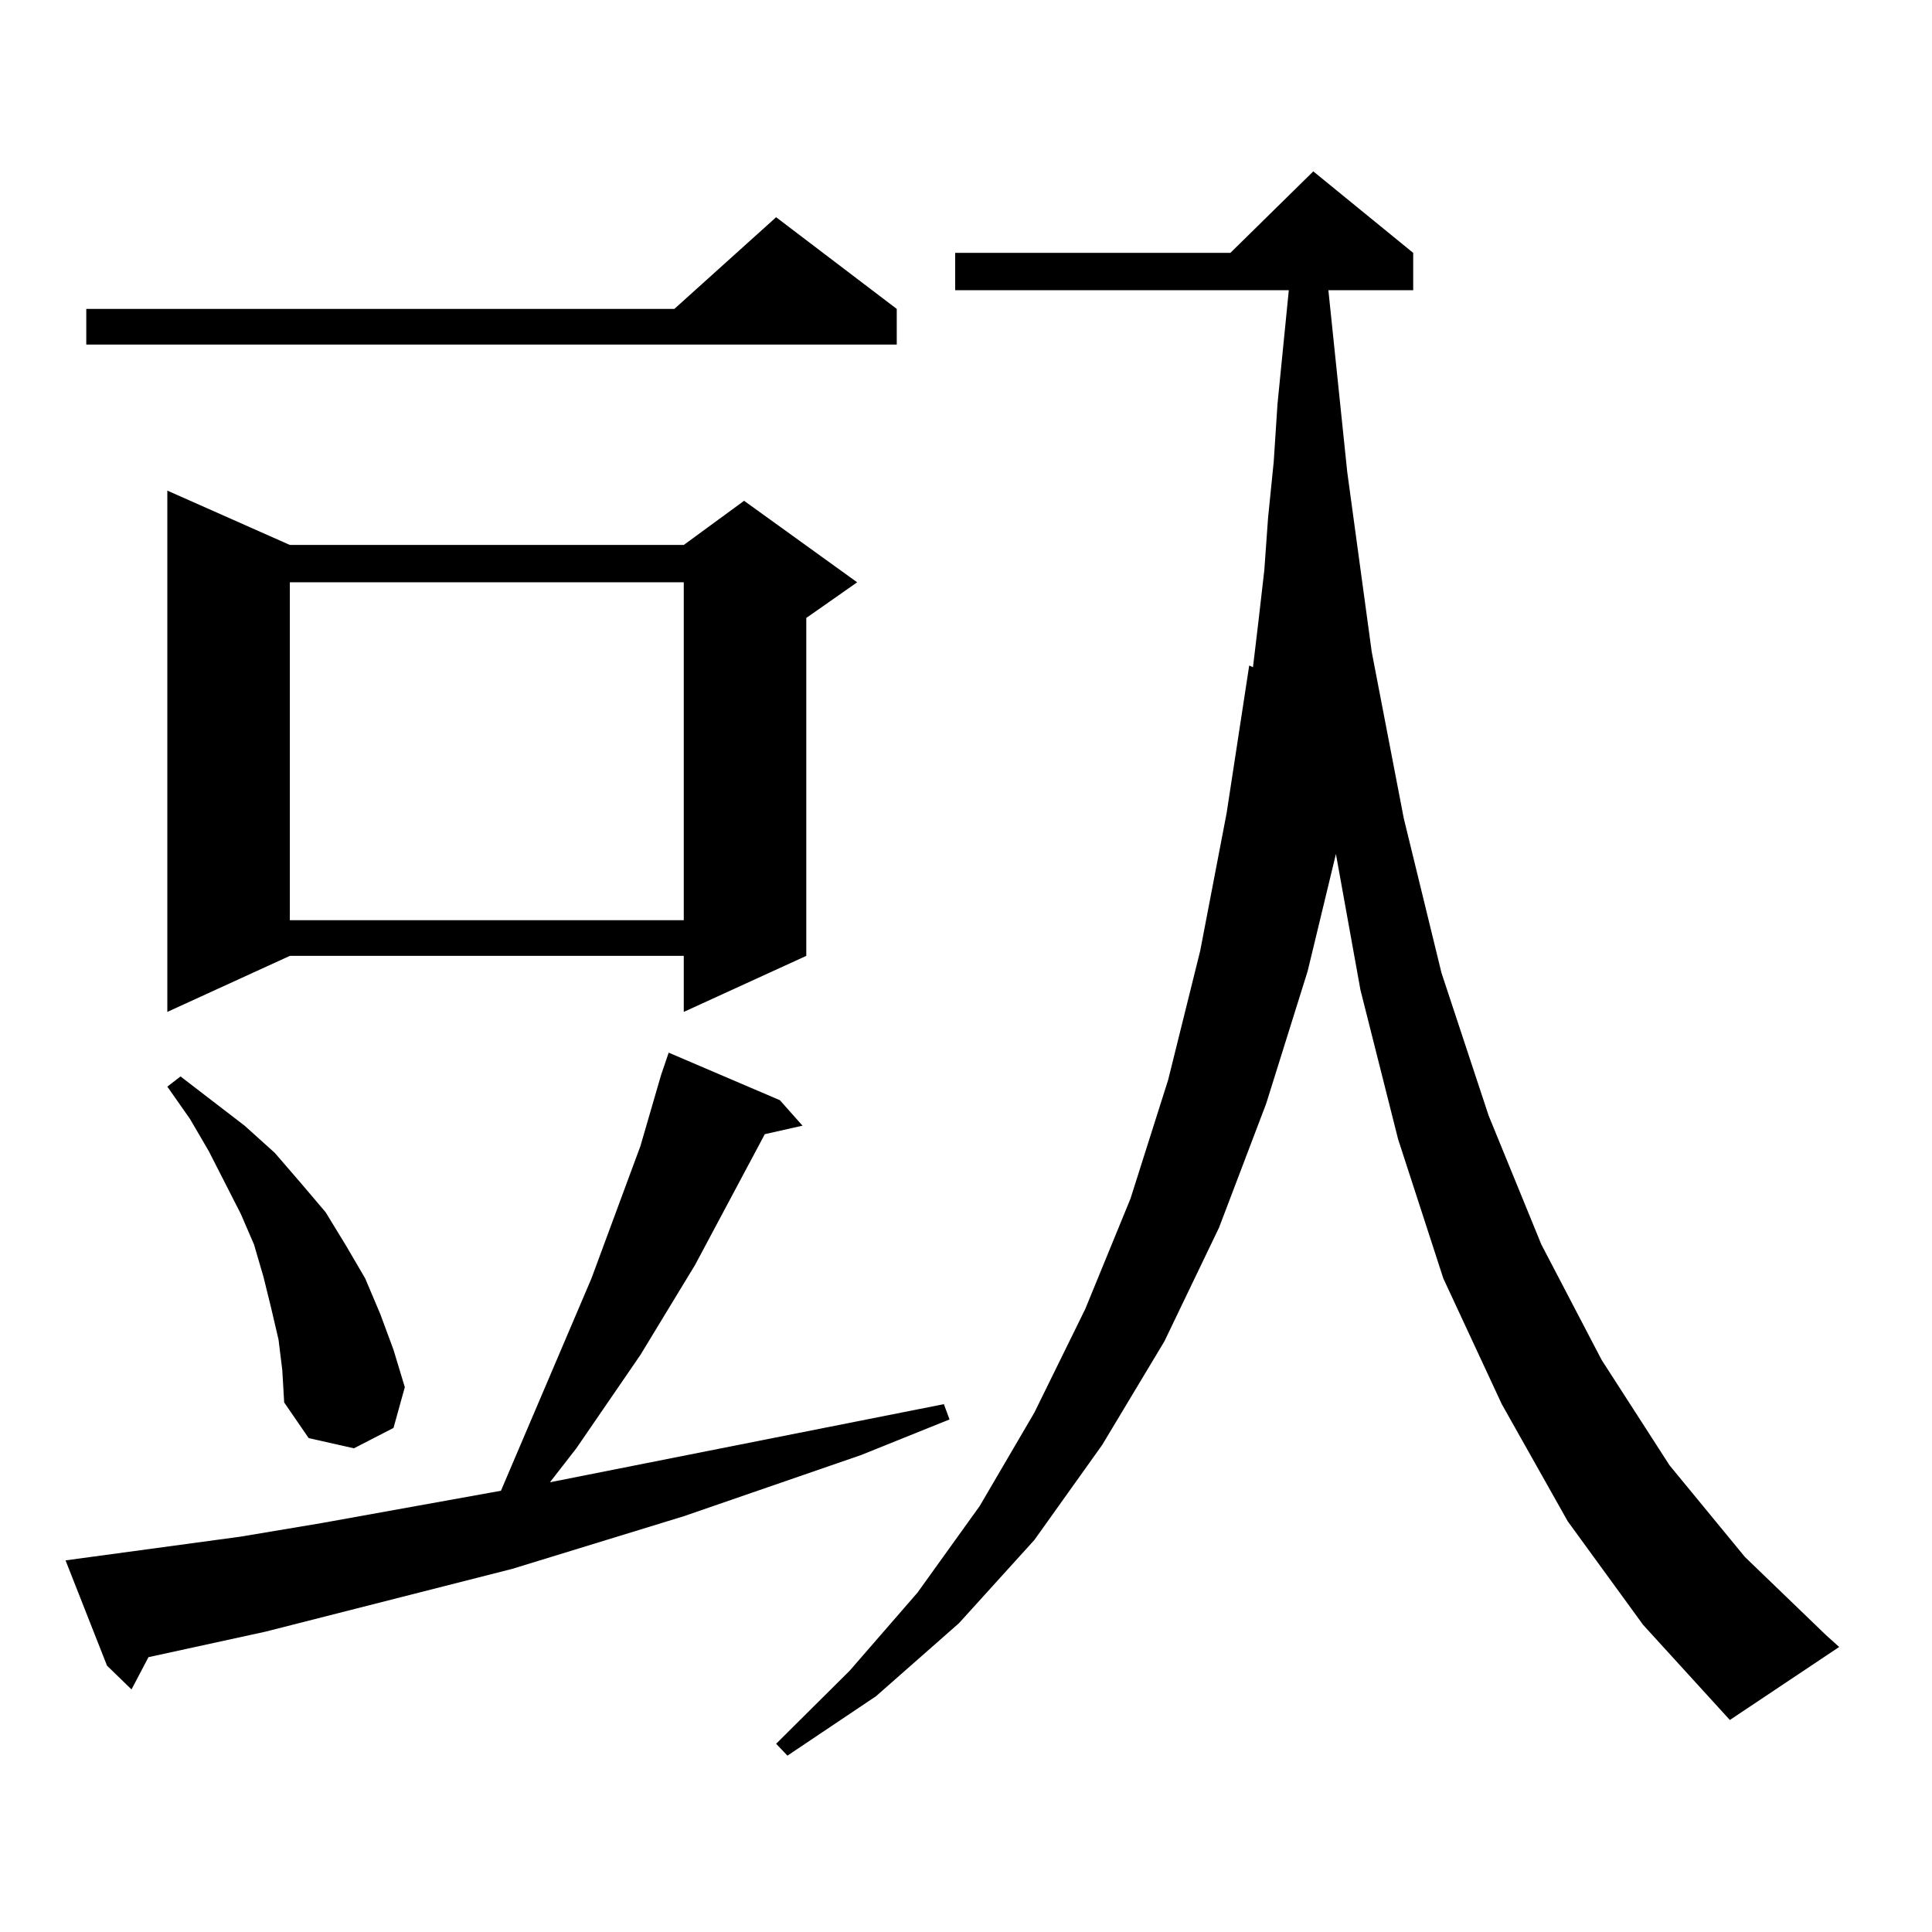 <?xml version="1.0" encoding="utf-8"?>
<!-- Generator: Adobe Illustrator 16.0.0, SVG Export Plug-In . SVG Version: 6.00 Build 0)  -->
<!DOCTYPE svg PUBLIC "-//W3C//DTD SVG 1.1//EN" "http://www.w3.org/Graphics/SVG/1.1/DTD/svg11.dtd">
<svg version="1.1" id="图层_1" xmlns="http://www.w3.org/2000/svg" xmlns:xlink="http://www.w3.org/1999/xlink" x="0px" y="0px"
	 width="1000px" height="1000px" viewBox="0 0 1000 1000" enable-background="new 0 0 1000 1000" xml:space="preserve">
<path d="M33.926,807.648l90.729-12.305l41.95-7.031l87.803-15.82l4.878-0.879l46.828-109.863l25.365-68.555l10.731-36.914
	l3.902-11.426l57.56,24.609l11.707,13.184l-19.512,4.395l-36.097,67.676l-28.292,46.582l-33.17,48.34l-13.658,17.578l203.897-40.43
	l2.927,7.91l-45.853,18.457l-91.705,31.641l-88.778,27.246l-127.802,32.52l-60.486,13.184l-8.78,16.699l-12.683-12.305
	L33.926,807.648z M464.159,159.895v18.457H44.657v-18.457H349.04l52.682-47.461L464.159,159.895z M150.021,282.063h203.897
	l31.219-22.852l58.535,42.188l-26.341,18.457v174.902l-63.413,29.004v-29.004H150.021l-63.413,29.004V253.938L150.021,282.063z
	 M144.167,693.391l-3.902-16.699l-3.902-15.82l-4.878-16.699l-6.829-15.82l-16.585-32.52l-9.756-16.699l-11.707-16.699l6.829-5.273
	l33.17,25.488l15.609,14.063l13.658,15.82l12.683,14.941l10.731,17.578l9.756,16.699l7.805,18.457l6.829,18.457L209.531,718
	l-5.854,21.094l-20.487,10.547l-23.414-5.273l-12.683-18.457l-0.976-16.699L144.167,693.391z M150.021,301.398v174.902h203.897
	V301.398H150.021z M811.468,787.434l-34.146-60.645l-30.243-65.039l-23.414-72.07l-19.512-77.344l-12.683-70.313l-14.634,60.645
	l-21.463,68.555l-24.39,64.16l-28.292,58.887l-32.194,53.613l-35.121,49.219l-39.023,43.066l-42.926,37.793l-45.853,30.762
	l-5.854-6.152l38.048-37.793l35.121-40.43l32.194-44.824l28.292-48.34l26.341-53.613l23.414-57.129l19.512-61.523l16.585-66.797
	l13.658-71.191l11.707-76.465l1.951,0.879l2.927-24.609l2.927-25.488L656.35,268l2.927-29.004l1.951-29.883l5.854-58.887H494.402
	v-19.336h142.436l42.926-42.188l51.706,42.188v19.336h-43.901l9.756,94.043l12.683,93.164l16.585,86.133l19.512,79.98l24.39,73.828
	l27.316,66.797l31.219,59.766l35.121,54.492l39.023,47.461l41.95,40.43l6.829,6.152l-56.584,37.793l-44.877-49.219L811.468,787.434z
	"/>
</svg>
